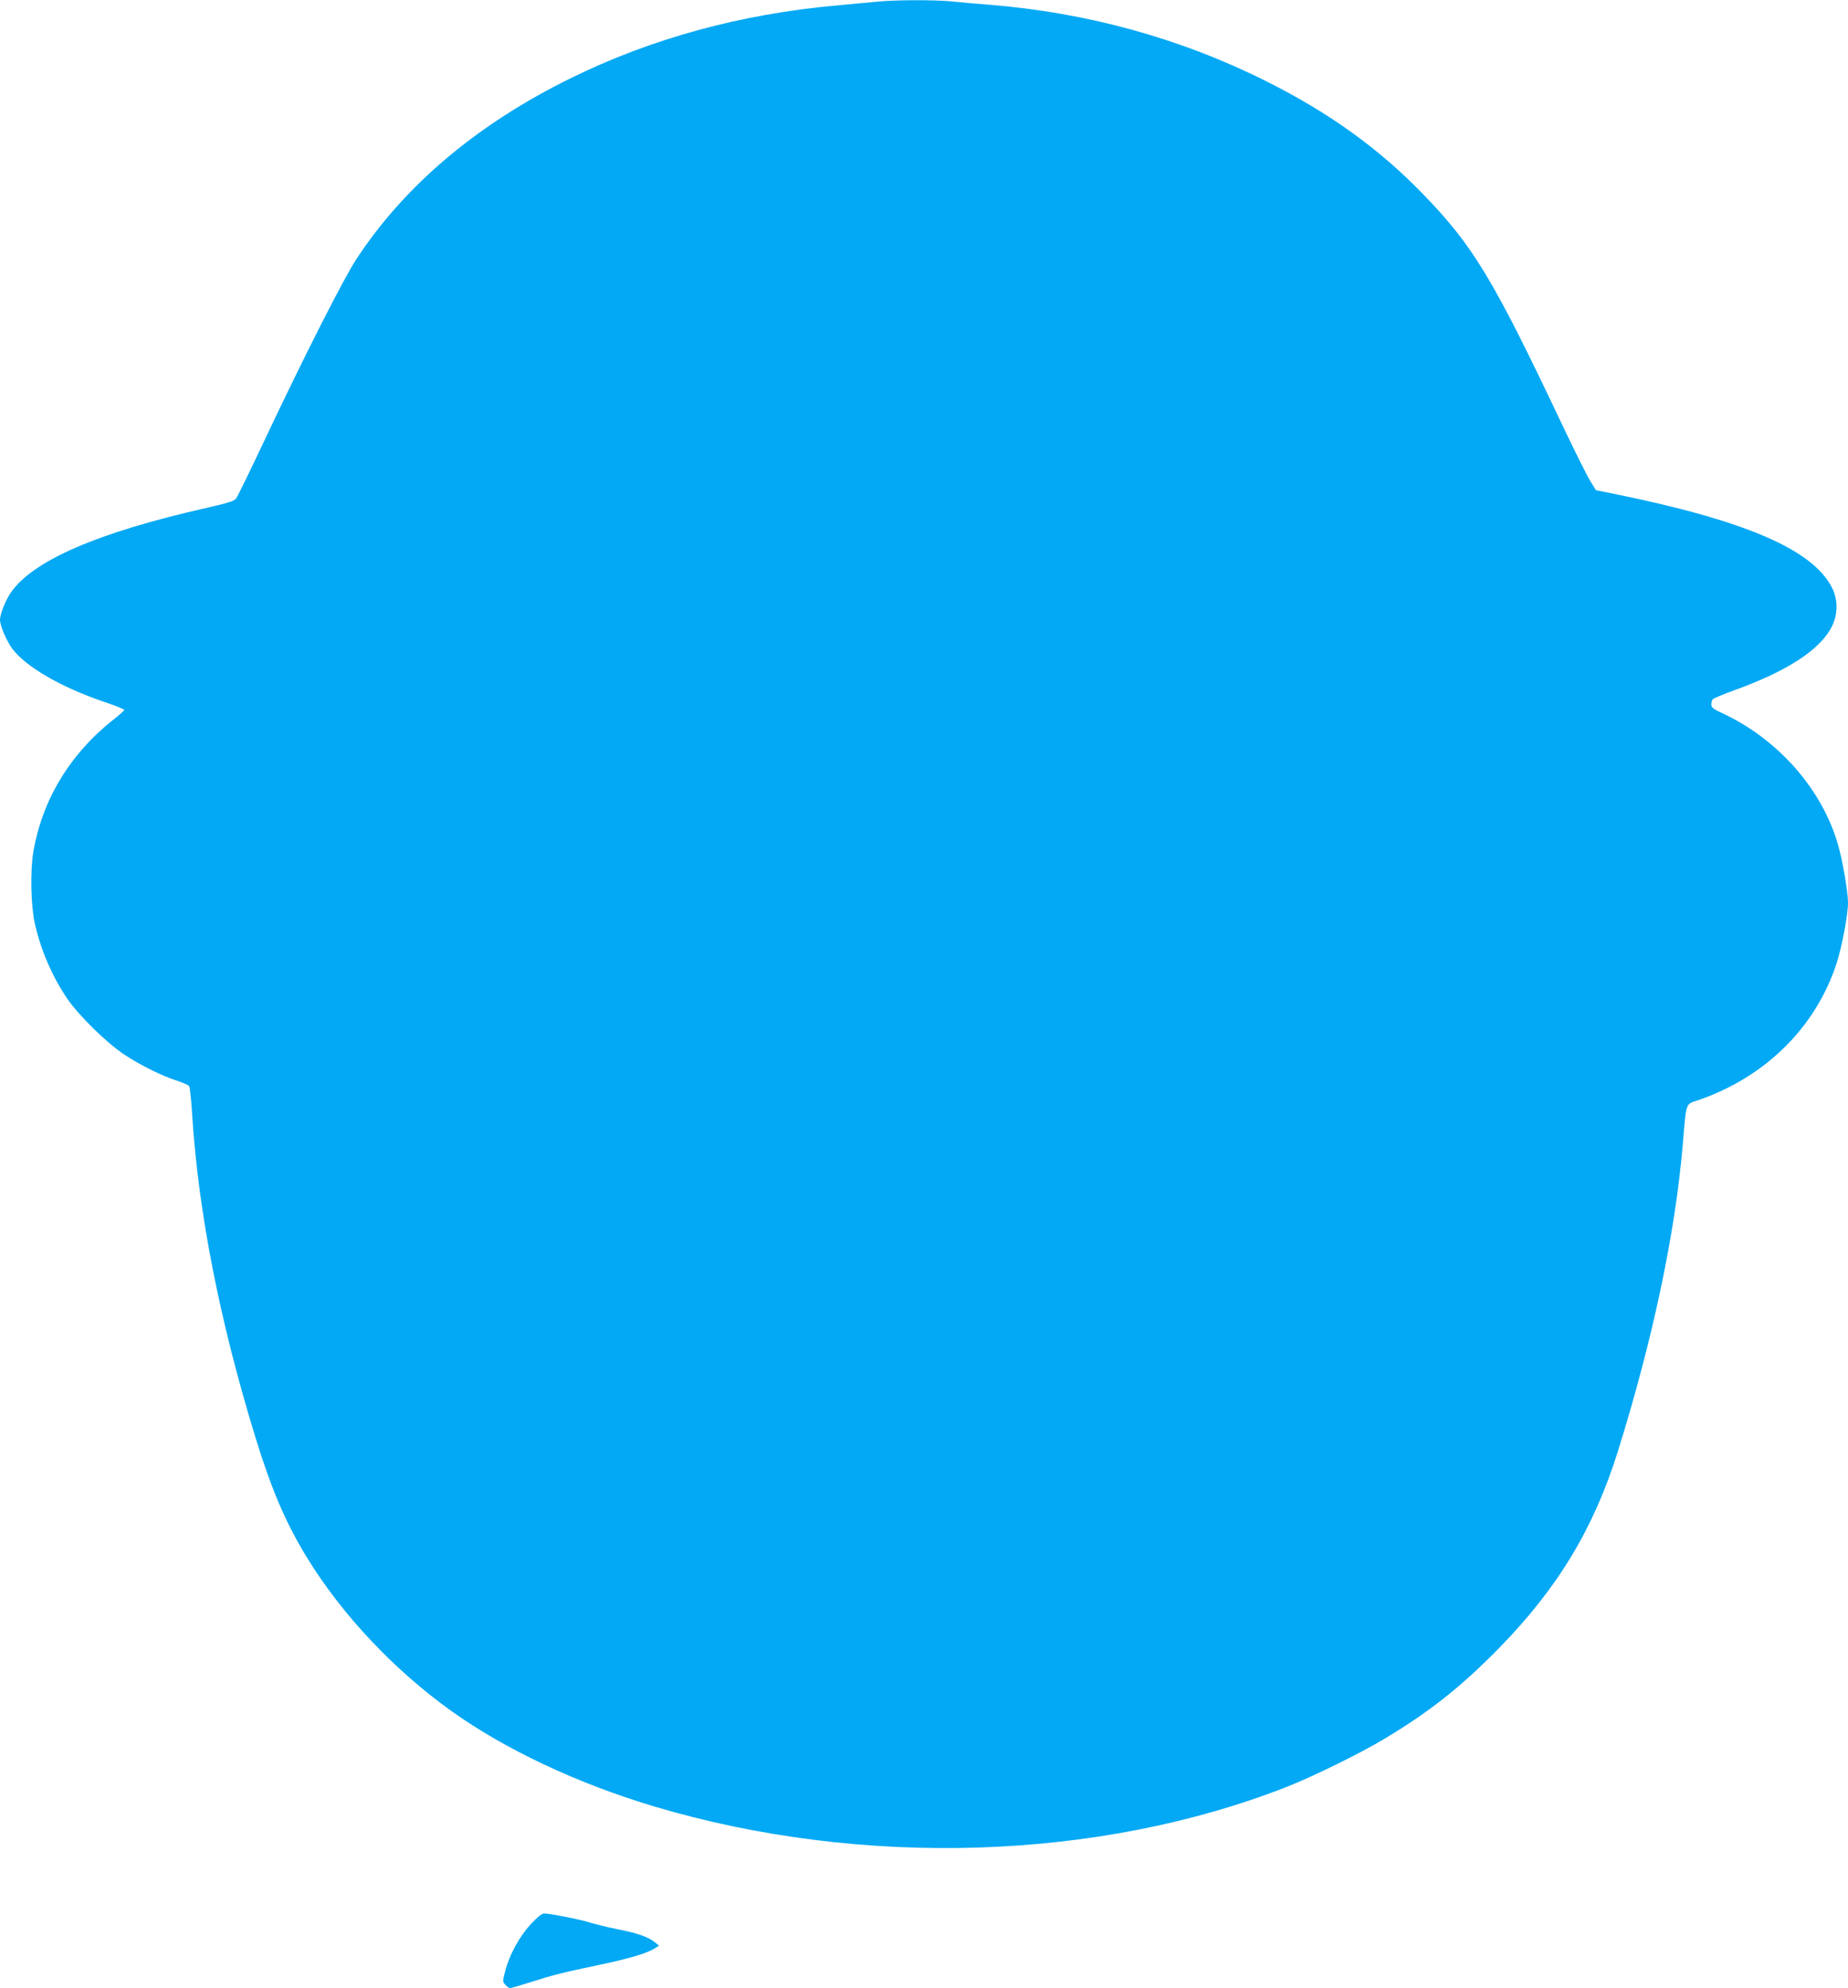 <?xml version="1.0" standalone="no"?>
<!DOCTYPE svg PUBLIC "-//W3C//DTD SVG 20010904//EN"
 "http://www.w3.org/TR/2001/REC-SVG-20010904/DTD/svg10.dtd">
<svg version="1.0" xmlns="http://www.w3.org/2000/svg"
 width="1190pt" height="1280pt" viewBox="0 0 1190 1280"
 preserveAspectRatio="xMidYMid meet">
<g transform="translate(0,1280) scale(0.1,-0.1)"
fill="#03a9f4" stroke="none">
<path d="M5645 12789 c-44 -4 -159 -15 -256 -24 -617 -55 -1196 -213 -1715
-469 -600 -295 -1066 -688 -1377 -1161 -86 -131 -338 -628 -602 -1187 -87
-185 -166 -346 -175 -358 -12 -16 -54 -29 -190 -60 -700 -158 -1118 -339
-1260 -545 -34 -49 -70 -139 -70 -175 0 -39 42 -137 80 -188 88 -116 313 -246
582 -338 76 -25 138 -50 138 -55 0 -4 -33 -34 -73 -65 -278 -220 -457 -517
-513 -853 -20 -122 -15 -342 10 -456 38 -171 112 -342 209 -485 74 -108 253
-284 366 -359 104 -69 241 -137 343 -170 36 -12 71 -27 76 -34 5 -7 14 -93 20
-192 40 -625 179 -1329 407 -2070 102 -332 194 -548 329 -769 225 -369 561
-726 932 -992 349 -249 813 -467 1304 -614 1337 -399 2865 -351 4080 127 167
66 475 217 625 308 294 176 496 337 740 586 377 386 607 767 763 1264 225 721
369 1402 418 1975 23 277 17 259 94 285 432 146 759 466 895 878 36 110 75
316 75 396 0 68 -35 273 -65 375 -103 356 -386 677 -742 843 -59 27 -73 38
-73 56 0 12 4 27 8 34 4 6 66 32 137 58 344 123 559 264 632 413 39 79 39 174
-1 250 -125 245 -562 432 -1405 603 l-114 23 -33 53 c-19 29 -100 191 -180
359 -450 951 -577 1161 -904 1498 -283 291 -597 517 -1000 720 -556 279 -1158
445 -1795 496 -77 6 -184 15 -238 21 -114 11 -367 10 -482 -2z"/>
<path d="M3417 410 c-73 -79 -138 -198 -164 -302 -17 -64 -17 -67 1 -87 11
-12 24 -21 30 -21 6 -1 67 17 136 39 147 47 193 58 442 111 191 40 308 75 355
106 l27 17 -30 24 c-41 33 -112 57 -239 82 -60 12 -137 31 -170 41 -65 21
-262 60 -300 60 -16 0 -43 -21 -88 -70z"/>
</g>
</svg>

